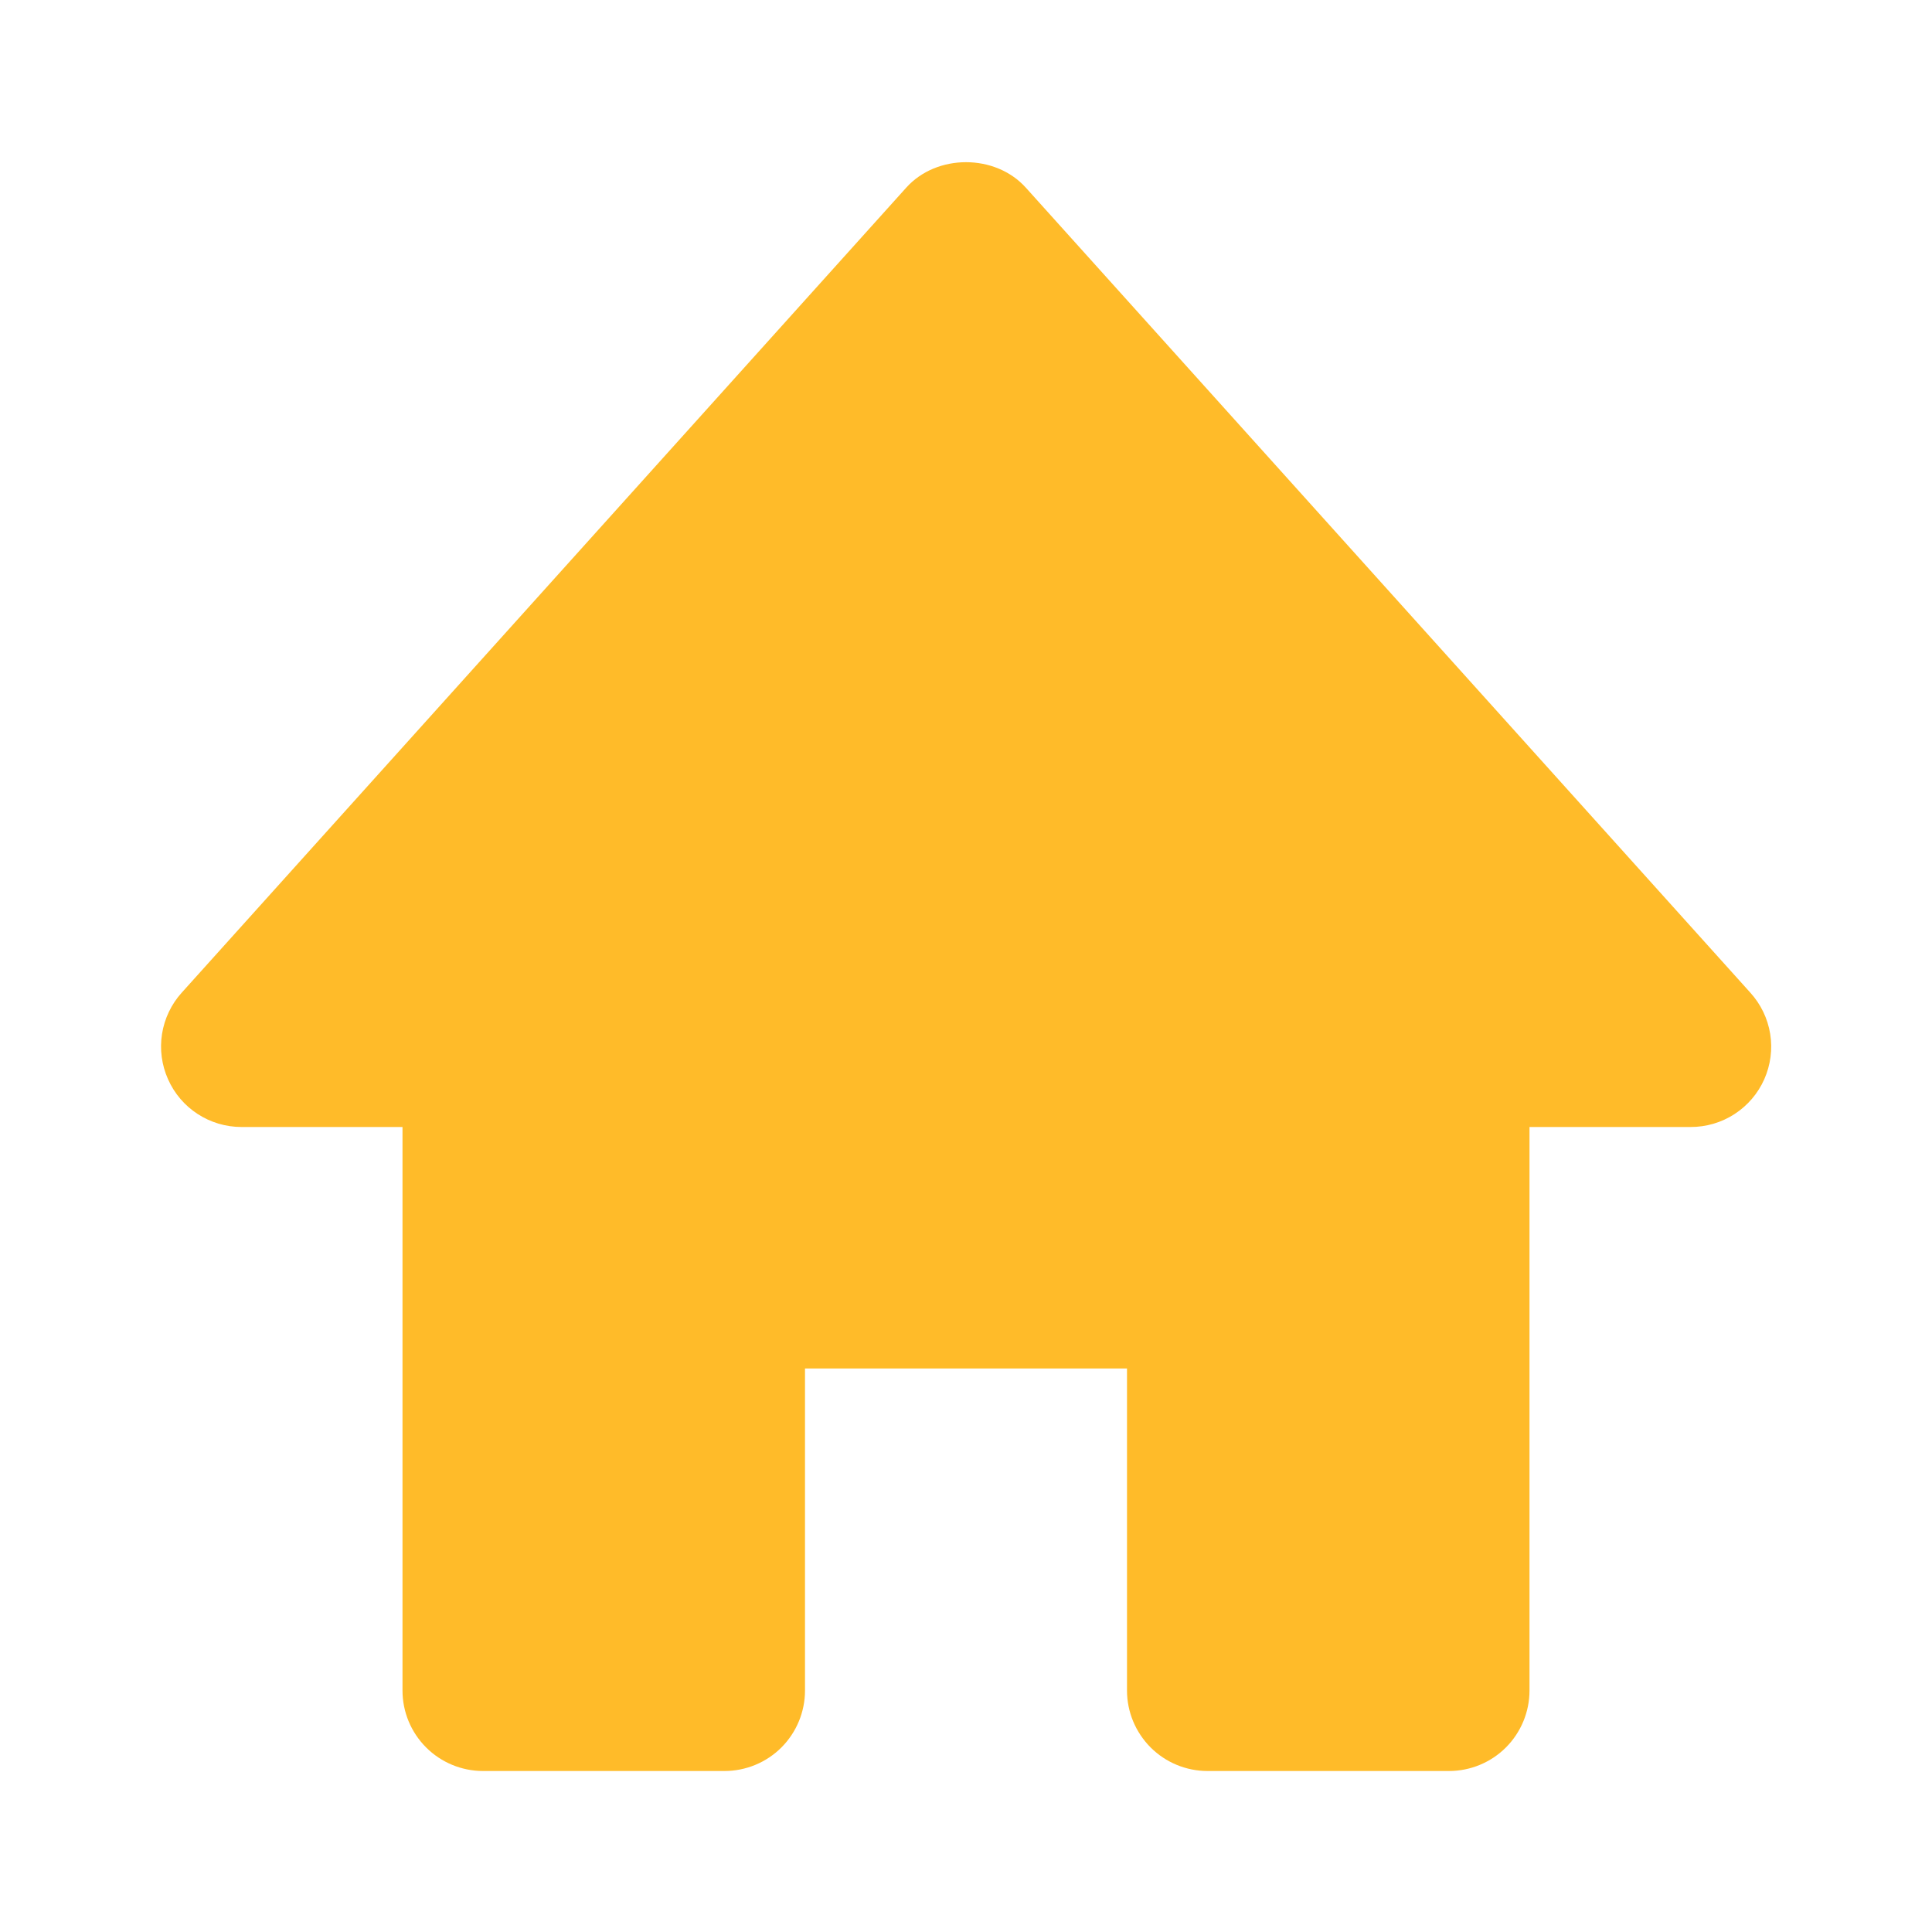 <svg width="36" height="36" viewBox="0 0 36 36" fill="none" xmlns="http://www.w3.org/2000/svg">
<path d="M32.615 18.497L19.115 3.497C18.546 2.864 17.454 2.864 16.886 3.497L3.386 18.497C3.192 18.712 3.065 18.979 3.019 19.266C2.974 19.552 3.013 19.846 3.131 20.11C3.371 20.652 3.908 21 4.5 21H7.5V31.5C7.5 31.898 7.658 32.279 7.94 32.561C8.221 32.842 8.603 33 9 33H13.5C13.898 33 14.28 32.842 14.561 32.561C14.842 32.279 15 31.898 15 31.5V25.5H21V31.5C21 31.898 21.159 32.279 21.44 32.561C21.721 32.842 22.103 33 22.5 33H27C27.398 33 27.78 32.842 28.061 32.561C28.342 32.279 28.5 31.898 28.5 31.5V21H31.5C31.791 21.001 32.075 20.918 32.319 20.76C32.563 20.602 32.756 20.377 32.874 20.112C32.992 19.846 33.031 19.552 32.985 19.266C32.939 18.979 32.81 18.712 32.615 18.497Z" fill="#FFBB29"/>
</svg>
